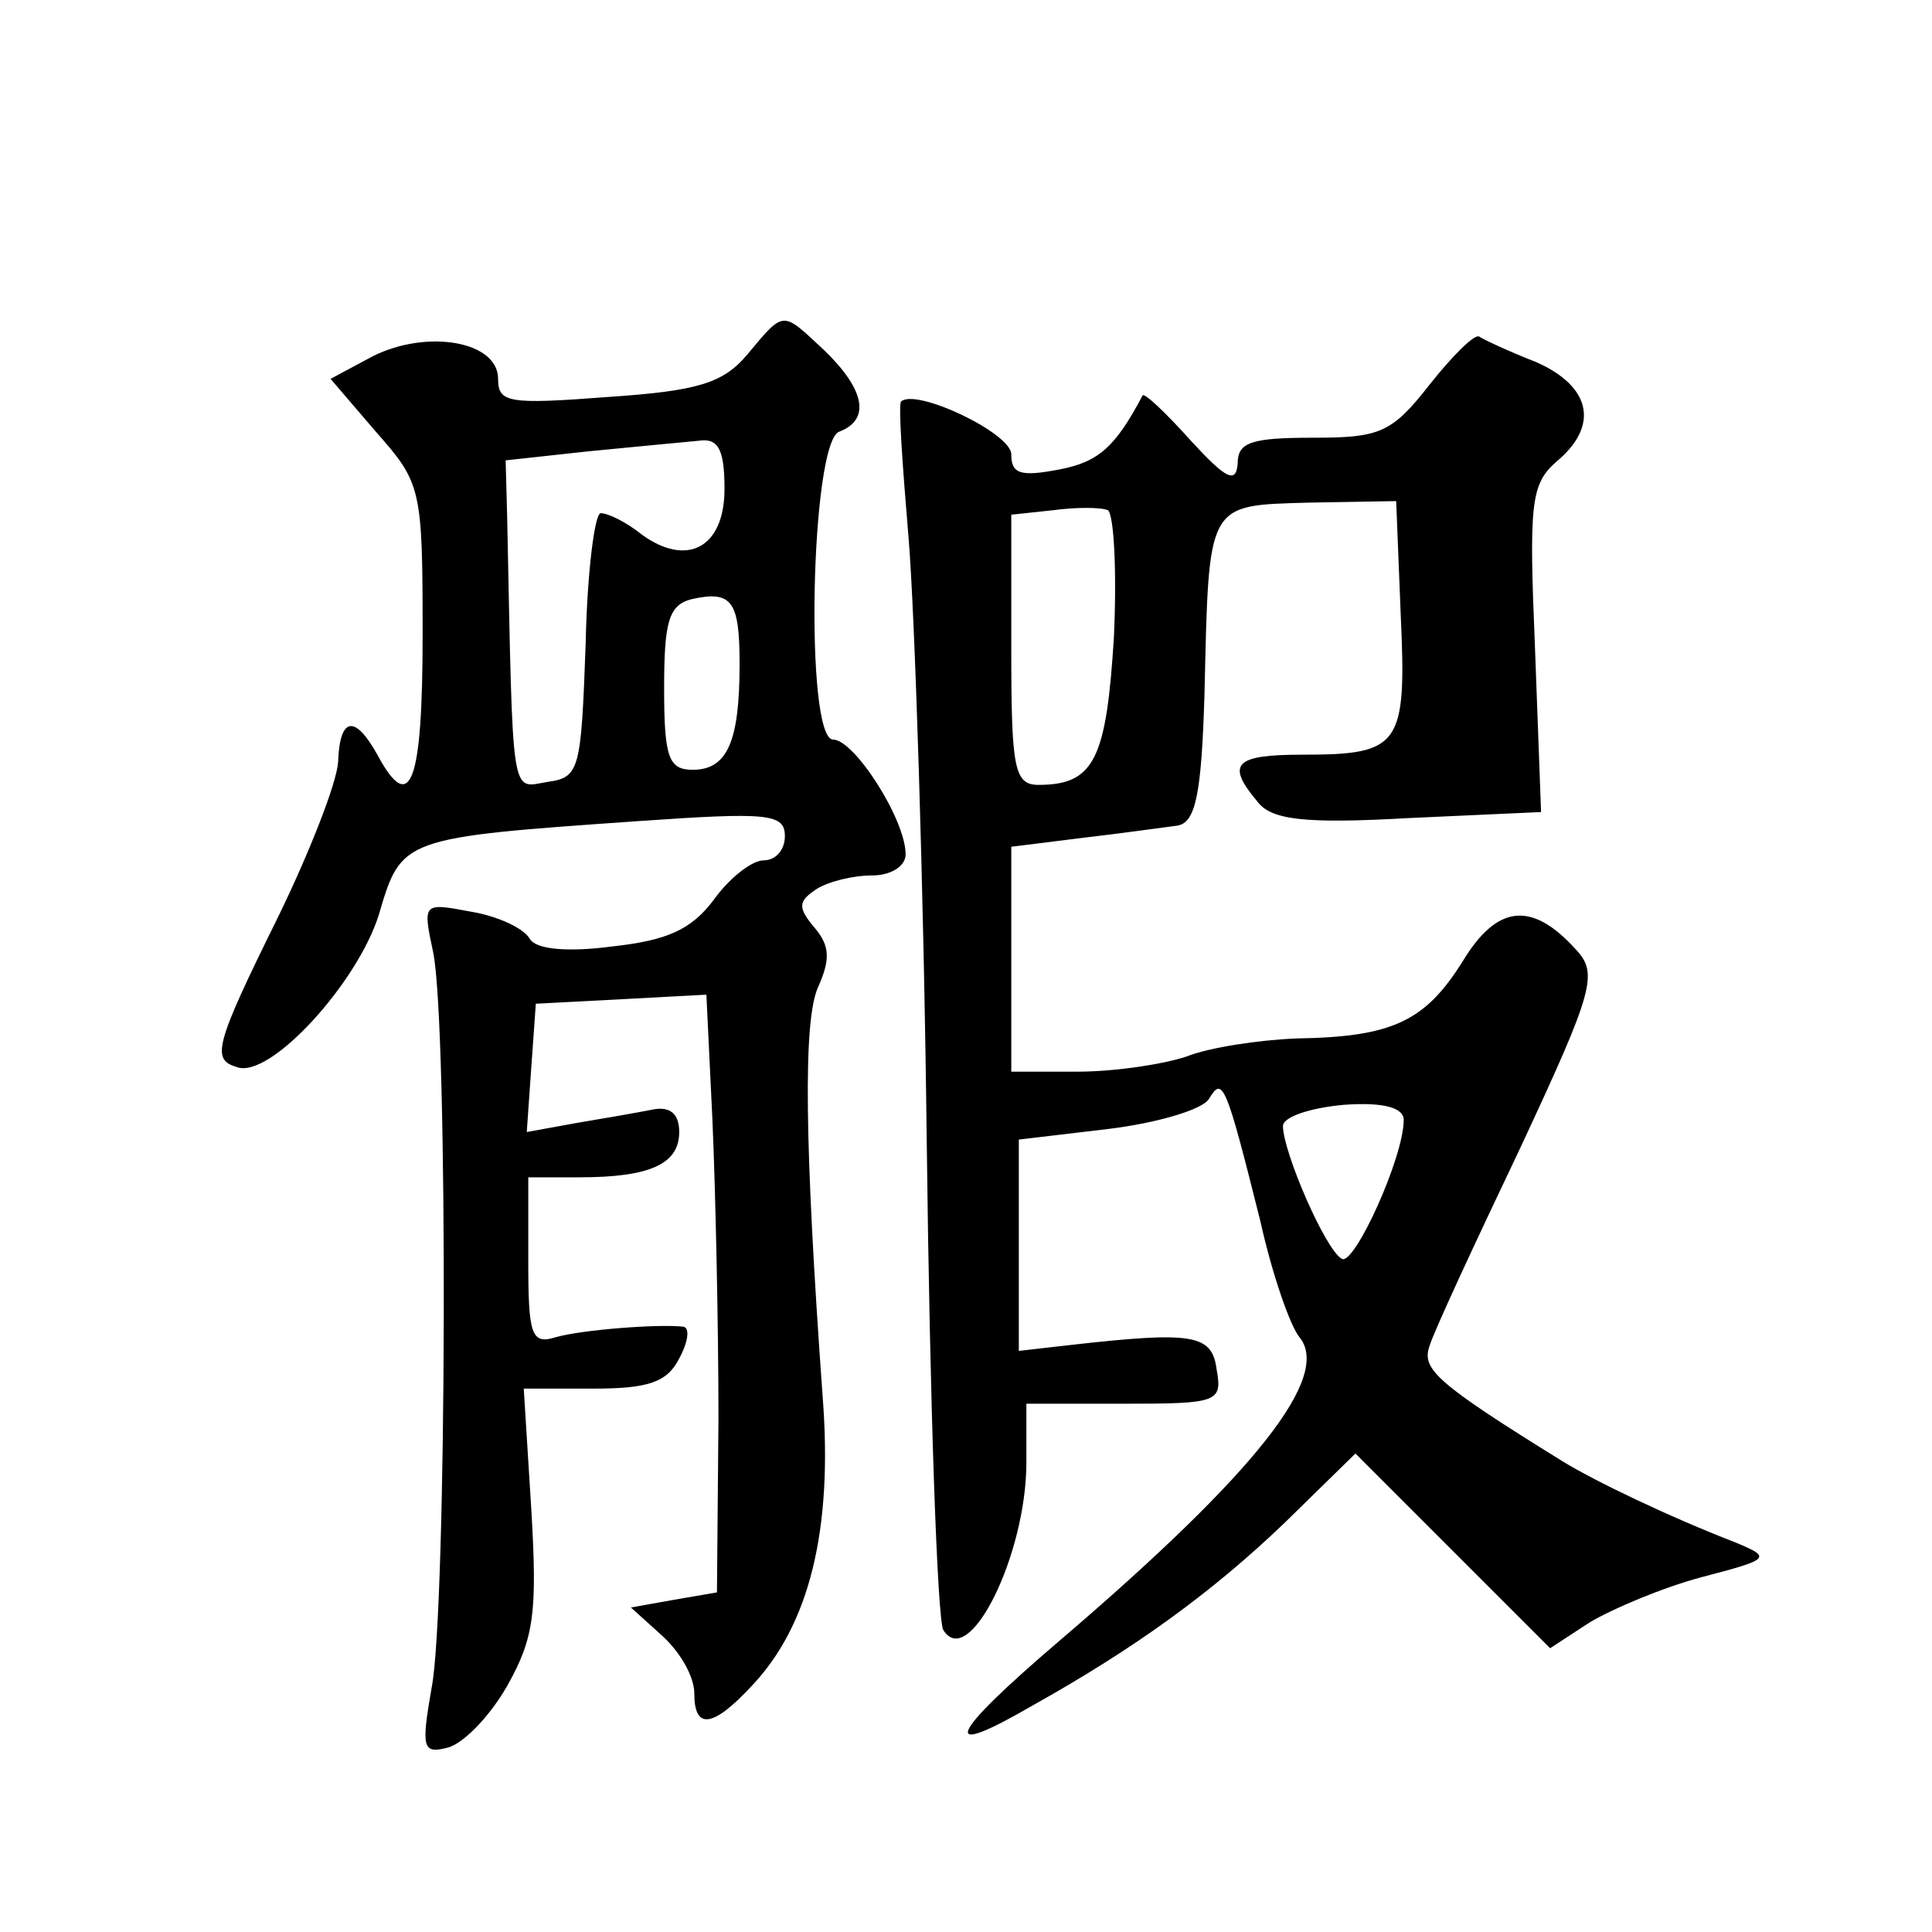 <?xml version="1.0" standalone="no"?>
<!DOCTYPE svg PUBLIC "-//W3C//DTD SVG 20010904//EN"
 "http://www.w3.org/TR/2001/REC-SVG-20010904/DTD/svg10.dtd">
<svg version="1.0" xmlns="http://www.w3.org/2000/svg"
 width="128pt" height="128pt" viewBox="0 0 128 128"
 preserveAspectRatio="xMidYMid meet">
<g transform="translate(0,128) scale(0.1,-0.1)"
fill="#0" stroke="none">
<path d="M495 1045 c-16 -19 -33 -24 -92 -28 -66 -5 -73 -4 -73 12 0 25 -47 33
-83 15 l-28 -15 30 -35 c30 -34 31 -37 31 -134 0 -99 -8 -121 -30 -80 -15 27 -25
25 -26 -5 -1 -14 -19 -60 -40 -103 -42 -85 -44 -94 -27 -99 22 -8 80 56 94 101
15 51 15 51 172 62 86 6 97 5 97 -10 0 -9 -6 -16 -14 -16 -8 0 -23 -12 -33 -26
-15 -20 -31 -27 -67 -31 -30 -4 -51 -2 -55 5 -4 7 -21 15 -39 18 -32 6 -32 6 -25
-27 10 -49 9 -436 -1 -487 -7 -40 -6 -44 10 -40 10 2 28 20 40 41 18 32 20 49 16
117 l-5 80 46 0 c36 0 49 4 57 20 6 11 7 20 3 21 -16 2 -68 -2 -85 -7 -16 -5 -18
2 -18 50 l0 56 34 0 c47 0 66 9 66 30 0 12 -6 17 -17 15 -10 -2 -33 -6 -51 -9 l-33
-6 3 43 3 42 57 3 56 3 4 -83 c2 -46 4 -135 4 -198 l-1 -115 -29 -5 -28 -5 21 -19
c12 -11 21 -27 21 -38 0 -24 12 -23 38 5 38 40 54 103 47 192 -12 167 -13 249 -3
271 8 18 8 27 -2 39 -12 14 -11 18 1 26 8 5 24 9 37 9 12 0 22 6 22 14 0 23 -34
76 -48 76 -19 0 -15 197 4 204 21 8 17 28 -10 54 -28 26 -26 27 -51 -3z m-15 -89
c0 -39 -25 -52 -55 -30 -10 8 -22 14 -27 14 -4 0 -9 -39 -10 -87 -3 -83 -4 -88
-25 -91 -25 -4 -23 -16 -27 176 l-1 37 55 6 c30 3 63 6 73 7 13 2 17 -6 17 -32z
m10 -116 c0 -51 -8 -70 -31 -70 -16 0 -19 8 -19 54 0 44 3 55 18 59 27 6 32 -1
32 -43z M947 1025 c-25 -32 -33 -35 -77 -35 -41 0 -50 -3 -50 -17 -1 -14 -8 -10
-31 15 -17 19 -31 32 -32 30 -18 -34 -29 -44 -55 -49 -26 -5 -32 -3 -32 10 0 14
-63 44 -73 35 -2 -2 1 -43 5 -91 4 -48 10 -228 12 -400 2 -172 7 -317 11 -323 17
-27 55 50 55 111 l0 39 65 0 c62 0 65 1 61 23 -3 23 -16 25 -96 16 l-35 -4 0 70
0 70 59 7 c33 4 63 13 67 20 9 15 11 11 34 -81 8 -36 20 -70 26 -77 21 -26 -28
-89 -159 -201 -75 -64 -80 -79 -18 -43 68 38 119 75 167 121 l47 46 65 -65 64 -64
26 17 c15 9 48 23 74 30 46 12 47 13 23 23 -44 17 -94 41 -115 54 -84 52 -93 61
-88 76 3 10 30 68 60 131 49 105 52 116 37 132 -29 32 -52 30 -75 -8 -25 -40 -47
-50 -110 -51 -25 -1 -58 -6 -73 -12 -15 -5 -47 -10 -72 -10 l-44 0 0 74 0 75 48
6 c26 3 54 7 62 8 12 2 16 20 18 87 3 128 1 125 69 127 l58 1 3 -75 c4 -87 0 -93
-65 -93 -45 0 -51 -6 -30 -31 9 -12 30 -15 100 -11 l88 4 -4 108 c-4 96 -3 109
14 124 29 24 23 50 -13 66 -18 7 -35 15 -38 17 -3 2 -18 -13 -33 -32z m-209 -167
c-5 -81 -13 -98 -50 -98 -16 0 -18 11 -18 89 l0 90 28 3 c15 2 31 2 36 0 4 -3 6
-40 4 -84z m192 -320 c0 -25 -33 -97 -41 -92 -11 6 -39 71 -39 88 0 6 18 12 40
14 27 2 40 -2 40 -10z"/>
</g>
</svg>
